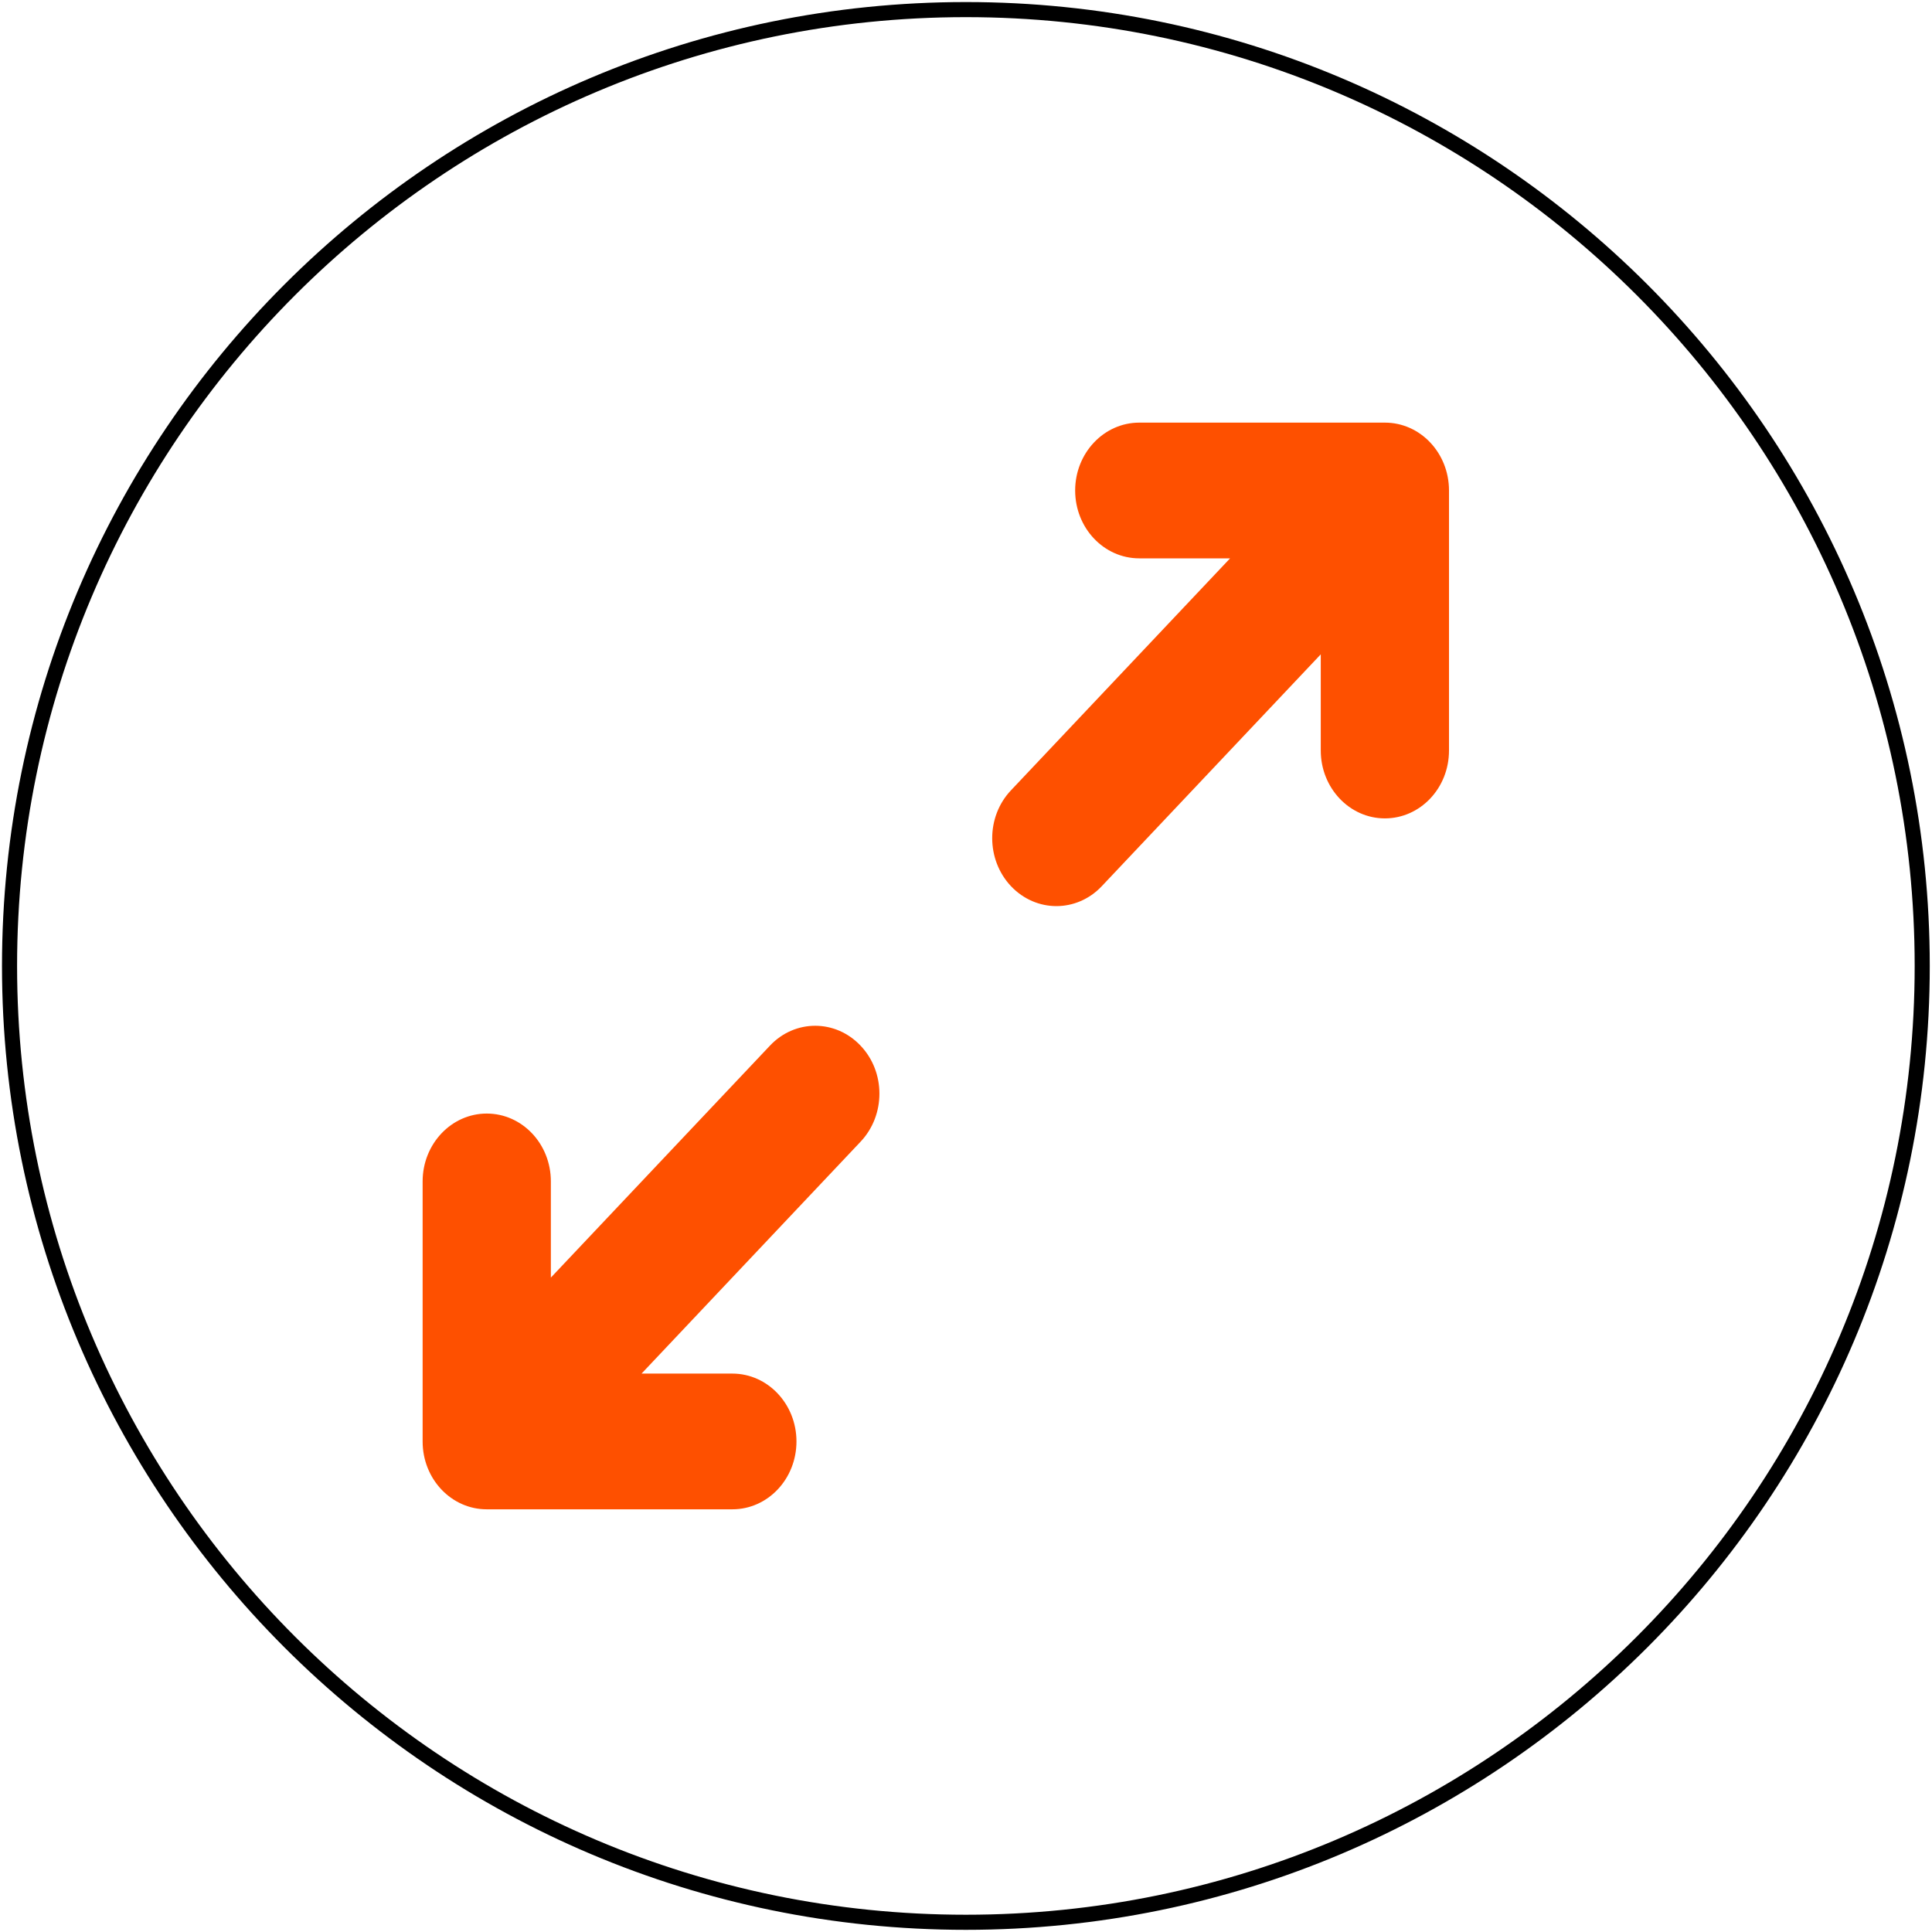 <?xml version="1.0" encoding="UTF-8"?> <svg xmlns="http://www.w3.org/2000/svg" xmlns:xlink="http://www.w3.org/1999/xlink" fill="none" height="32" viewBox="0 0 32 32" width="32"><clipPath id="a"><path d="m0 0h32v32h-32z"></path></clipPath><g clip-path="url(#a)"><path clip-rule="evenodd" d="m15.998.159c-8.744 0-15.84 7.099-15.84 15.84 0 8.741 7.096 15.84 15.84 15.84 8.744 0 15.84-7.096 15.84-15.84 0-8.744-7.096-15.84-15.84-15.84z" fill-rule="evenodd" stroke="#000" stroke-miterlimit="10" stroke-width=".25"></path><path d="m24 8.124v4.307c0 .623-.476 1.124-1.062 1.124s-1.062-.504-1.062-1.124v-1.593l-3.628 3.841c-.207.219-.479.329-.751.329-.272 0-.544-.111-.751-.329-.416-.44-.416-1.153 0-1.59l3.628-3.841h-1.504c-.588 0-1.062-.504-1.062-1.124s.476-1.124 1.062-1.124h4.068c.588 0 1.062.504 1.062 1.124zm-11.248 9.196-3.628 3.841v-1.593c0-.623-.476-1.124-1.062-1.124s-1.062.504-1.062 1.124v4.307c0 .623.476 1.124 1.062 1.124h4.068c.588 0 1.062-.504 1.062-1.124 0-.62-.476-1.124-1.062-1.124h-1.504l3.628-3.841c.416-.44.416-1.153 0-1.59-.415-.44-1.089-.44-1.502 0z" fill="#fe5000"></path></g></svg> 